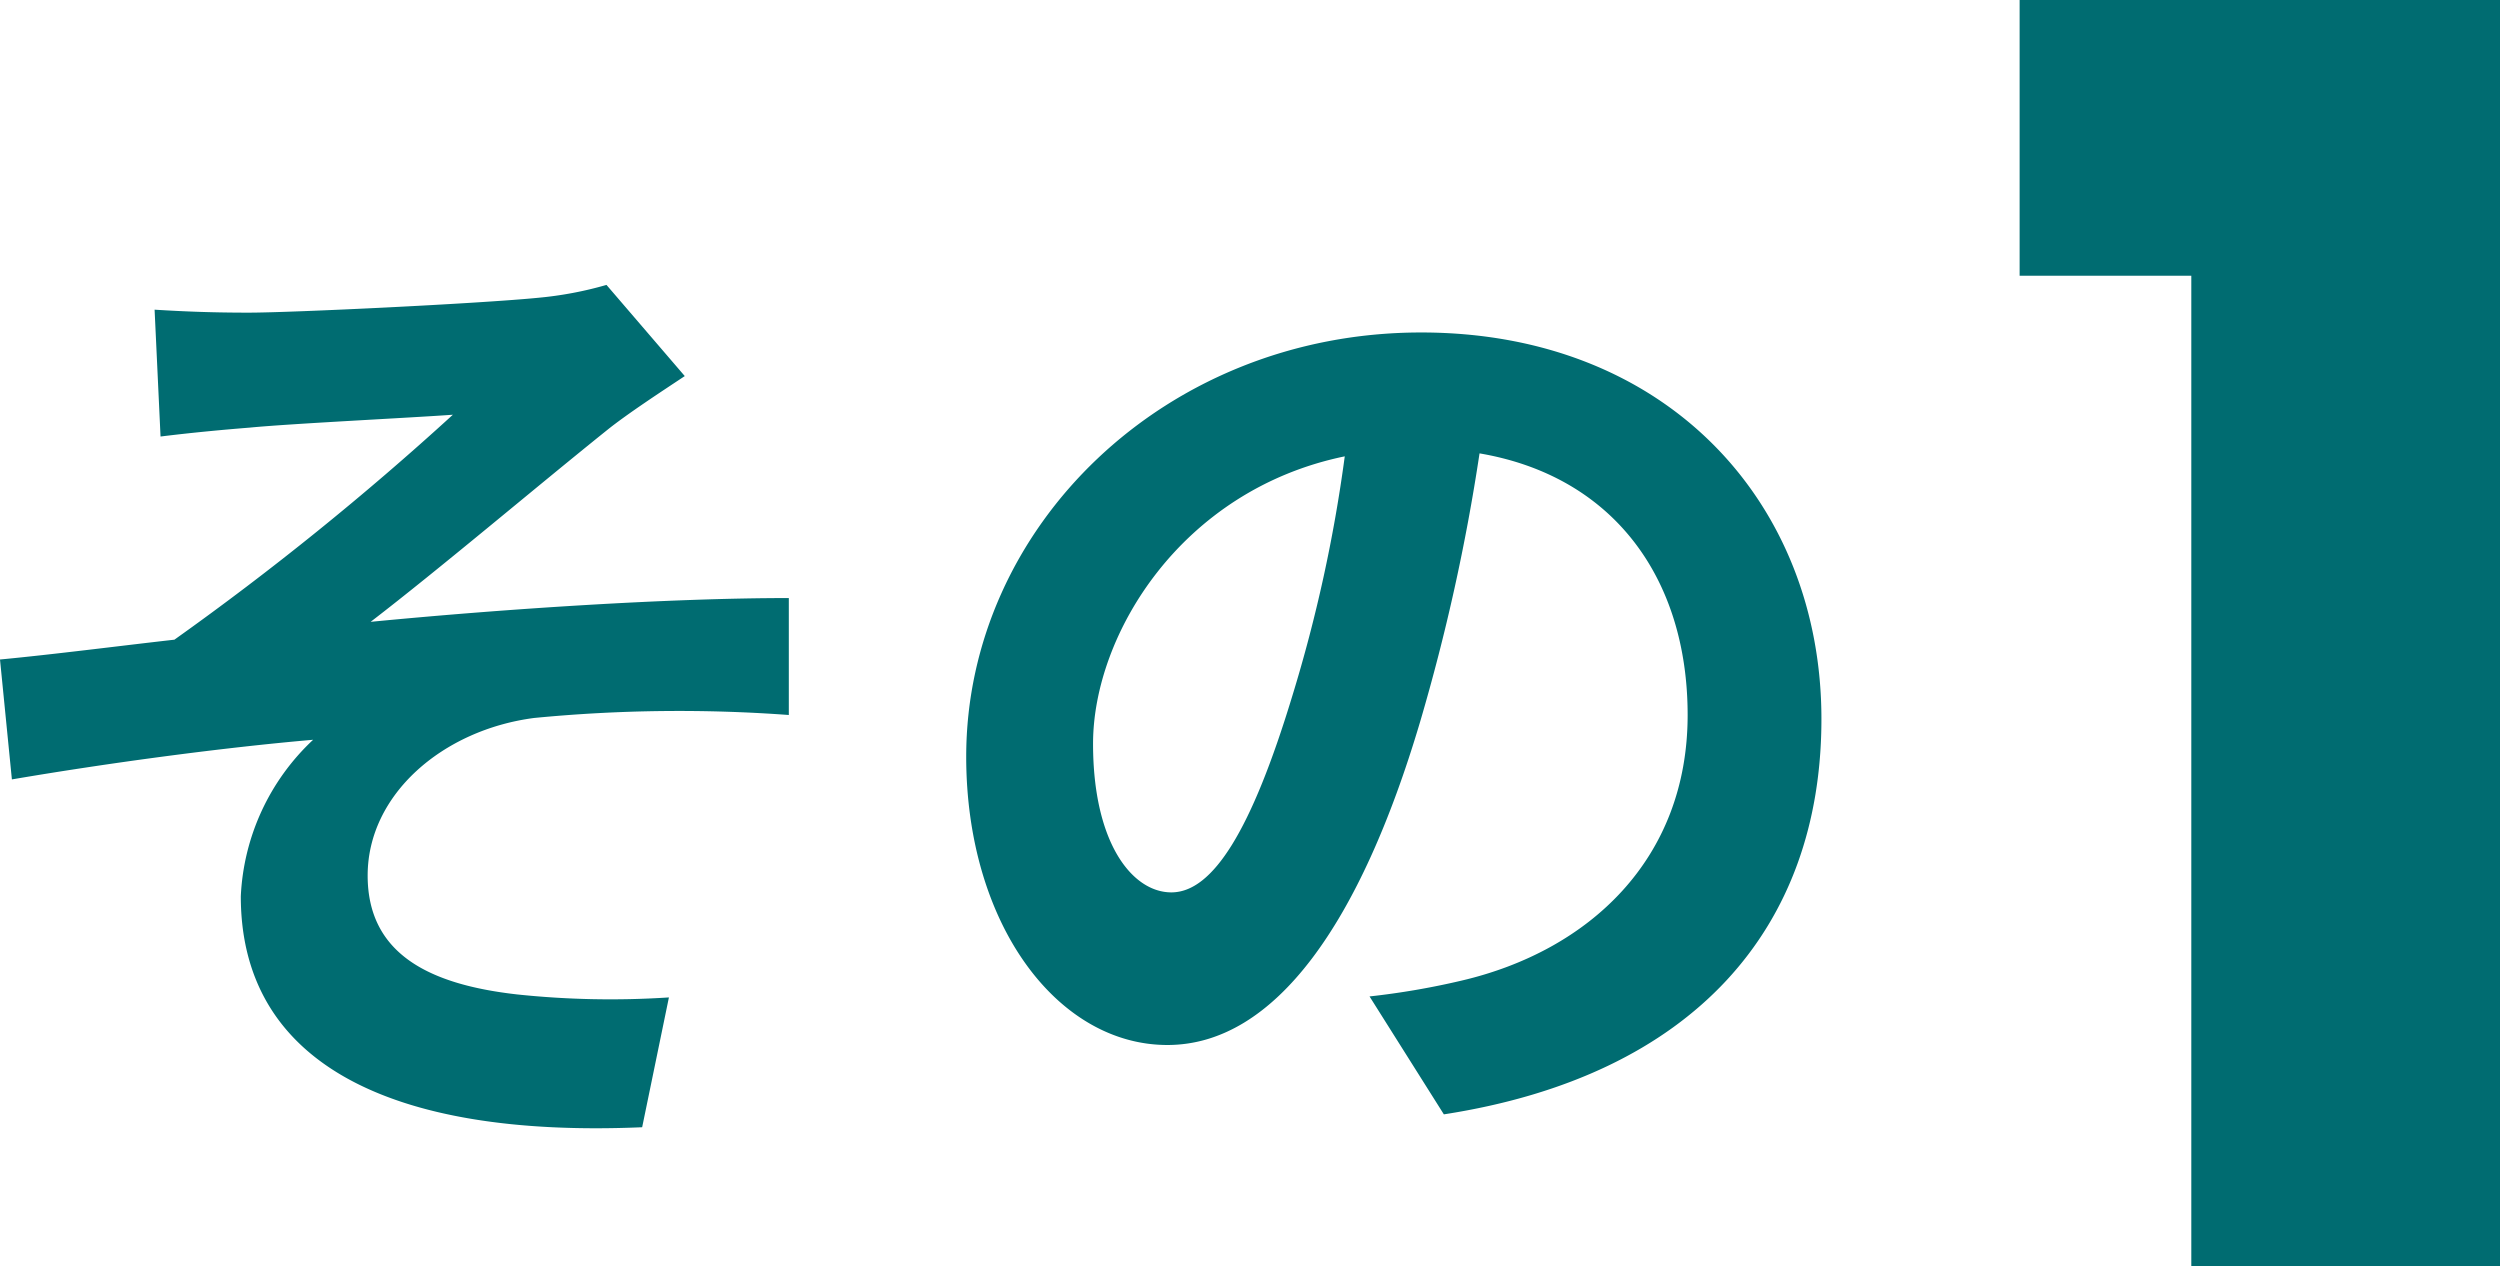 <svg xmlns="http://www.w3.org/2000/svg" width="100.91" height="51.1" viewBox="0 0 100.91 51.1"><g transform="translate(-613 -5892.9)"><path d="M-4.34,0H8.12V-51.1H-11.27v11.13h6.93Z" transform="translate(705.79 5944)" fill="#006C71"/><path d="M-30.2-30.6l.24,5.12c1.28-.16,2.6-.28,3.6-.36,1.64-.16,6.56-.4,8.2-.52A118.741,118.741,0,0,1-29.4-17.28c-2.12.24-4.92.6-7.04.8l.48,4.84c4-.68,8.48-1.28,12.16-1.6a9.228,9.228,0,0,0-2.92,6.32c0,6.68,5.96,9.76,16.2,9.32l1.08-5.24a35.9,35.9,0,0,1-6.12-.12c-3.56-.4-6.04-1.64-6.04-4.8,0-3.28,3.04-5.88,6.72-6.36A60.611,60.611,0,0,1-4.6-14.24v-4.72c-4.88,0-11.52.44-16.88.96,2.76-2.12,6.68-5.44,9.52-7.72.84-.68,2.32-1.64,3.16-2.2l-3.16-3.68a14.735,14.735,0,0,1-2.76.52c-2.44.24-9.96.6-11.68.6C-27.76-30.48-28.92-30.52-30.2-30.6ZM37.08-14.08c0-8.72-6.24-15.6-16.16-15.6-10.36,0-18.36,7.88-18.36,17.12C2.56-5.8,6.24-.92,10.68-.92c4.36,0,7.8-4.96,10.2-13.04a80.894,80.894,0,0,0,2.4-10.84c5.4.92,8.4,5.04,8.4,10.56,0,5.84-4,9.52-9.12,10.72a30.765,30.765,0,0,1-3.72.64l3,4.76C31.92.32,37.08-5.64,37.08-14.08Zm-29.4,1c0-4.4,3.56-10.24,10.16-11.6A60.041,60.041,0,0,1,15.72-15c-1.64,5.4-3.2,7.92-4.88,7.92C9.28-7.08,7.68-9.04,7.68-13.08Z" transform="translate(649.44 5936)" fill="#006C71"/></g></svg>
